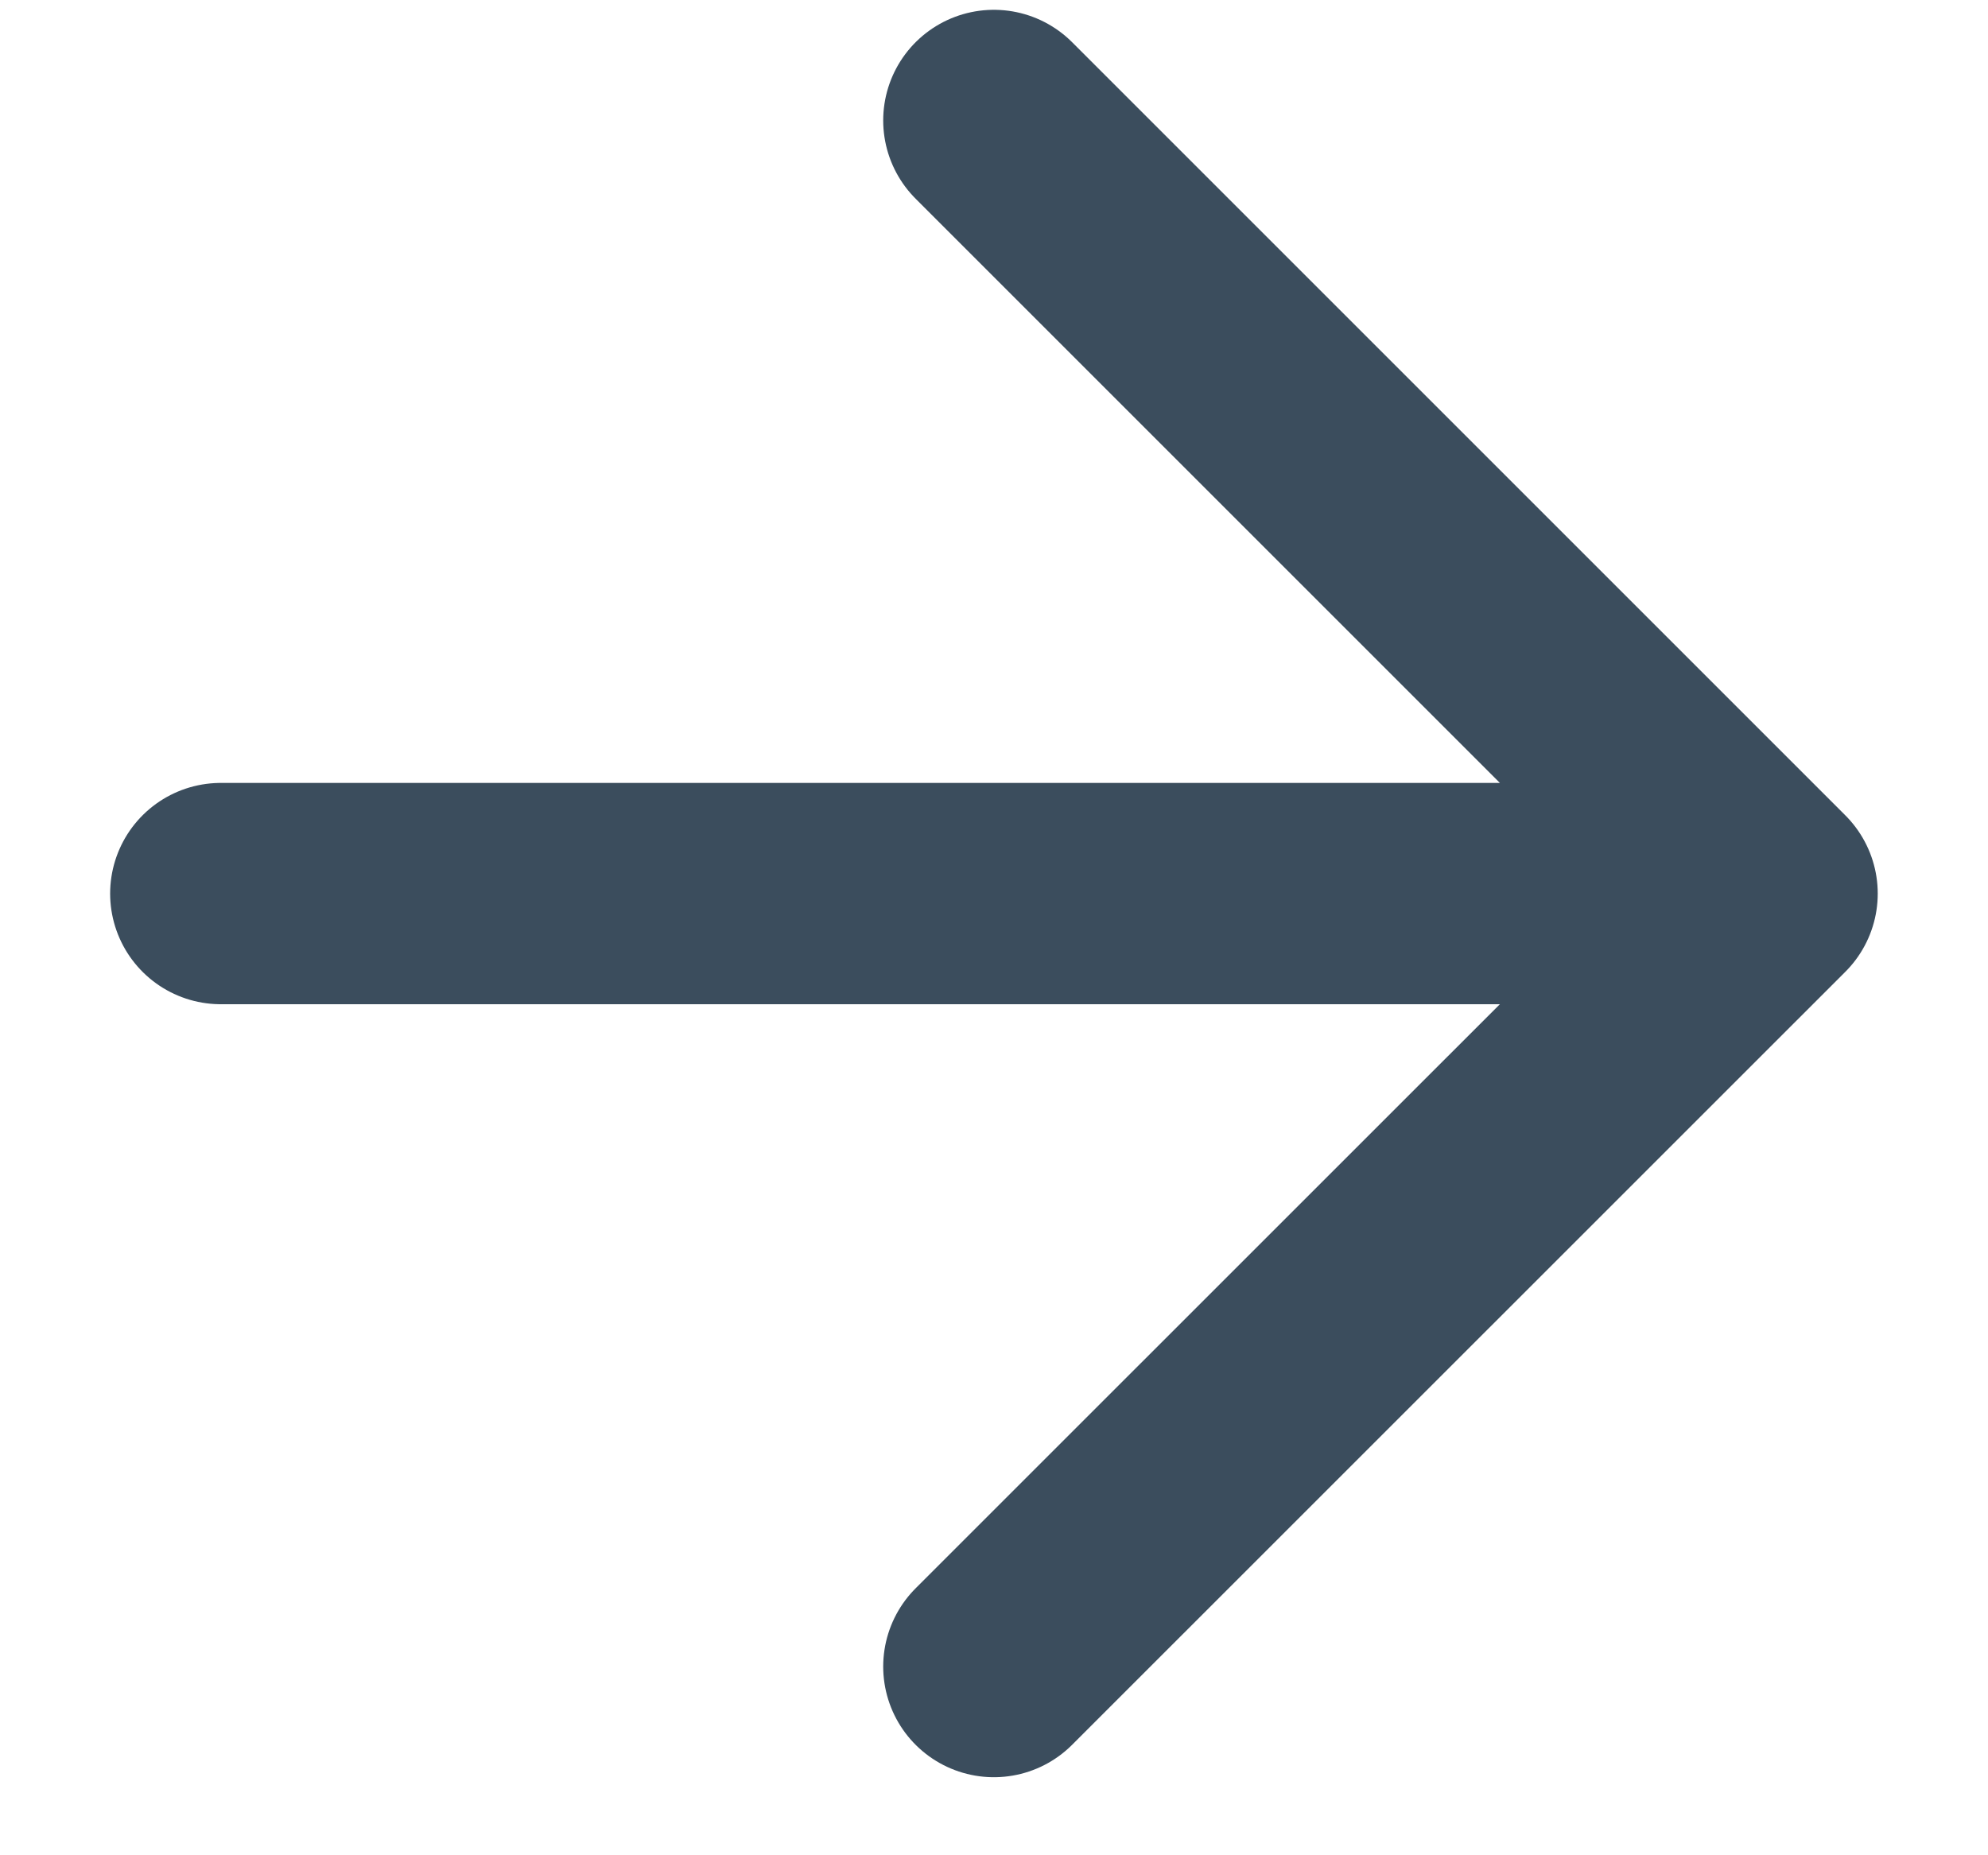 <svg width="15" height="14" viewBox="0 0 15 14" fill="none" xmlns="http://www.w3.org/2000/svg">
<path d="M1.666 6.743H13.333M13.333 6.743L7.499 0.909M13.333 6.743L7.499 12.576" stroke="#3B4D5D" stroke-width="1.67" stroke-linecap="round" stroke-linejoin="round"/>
</svg>
